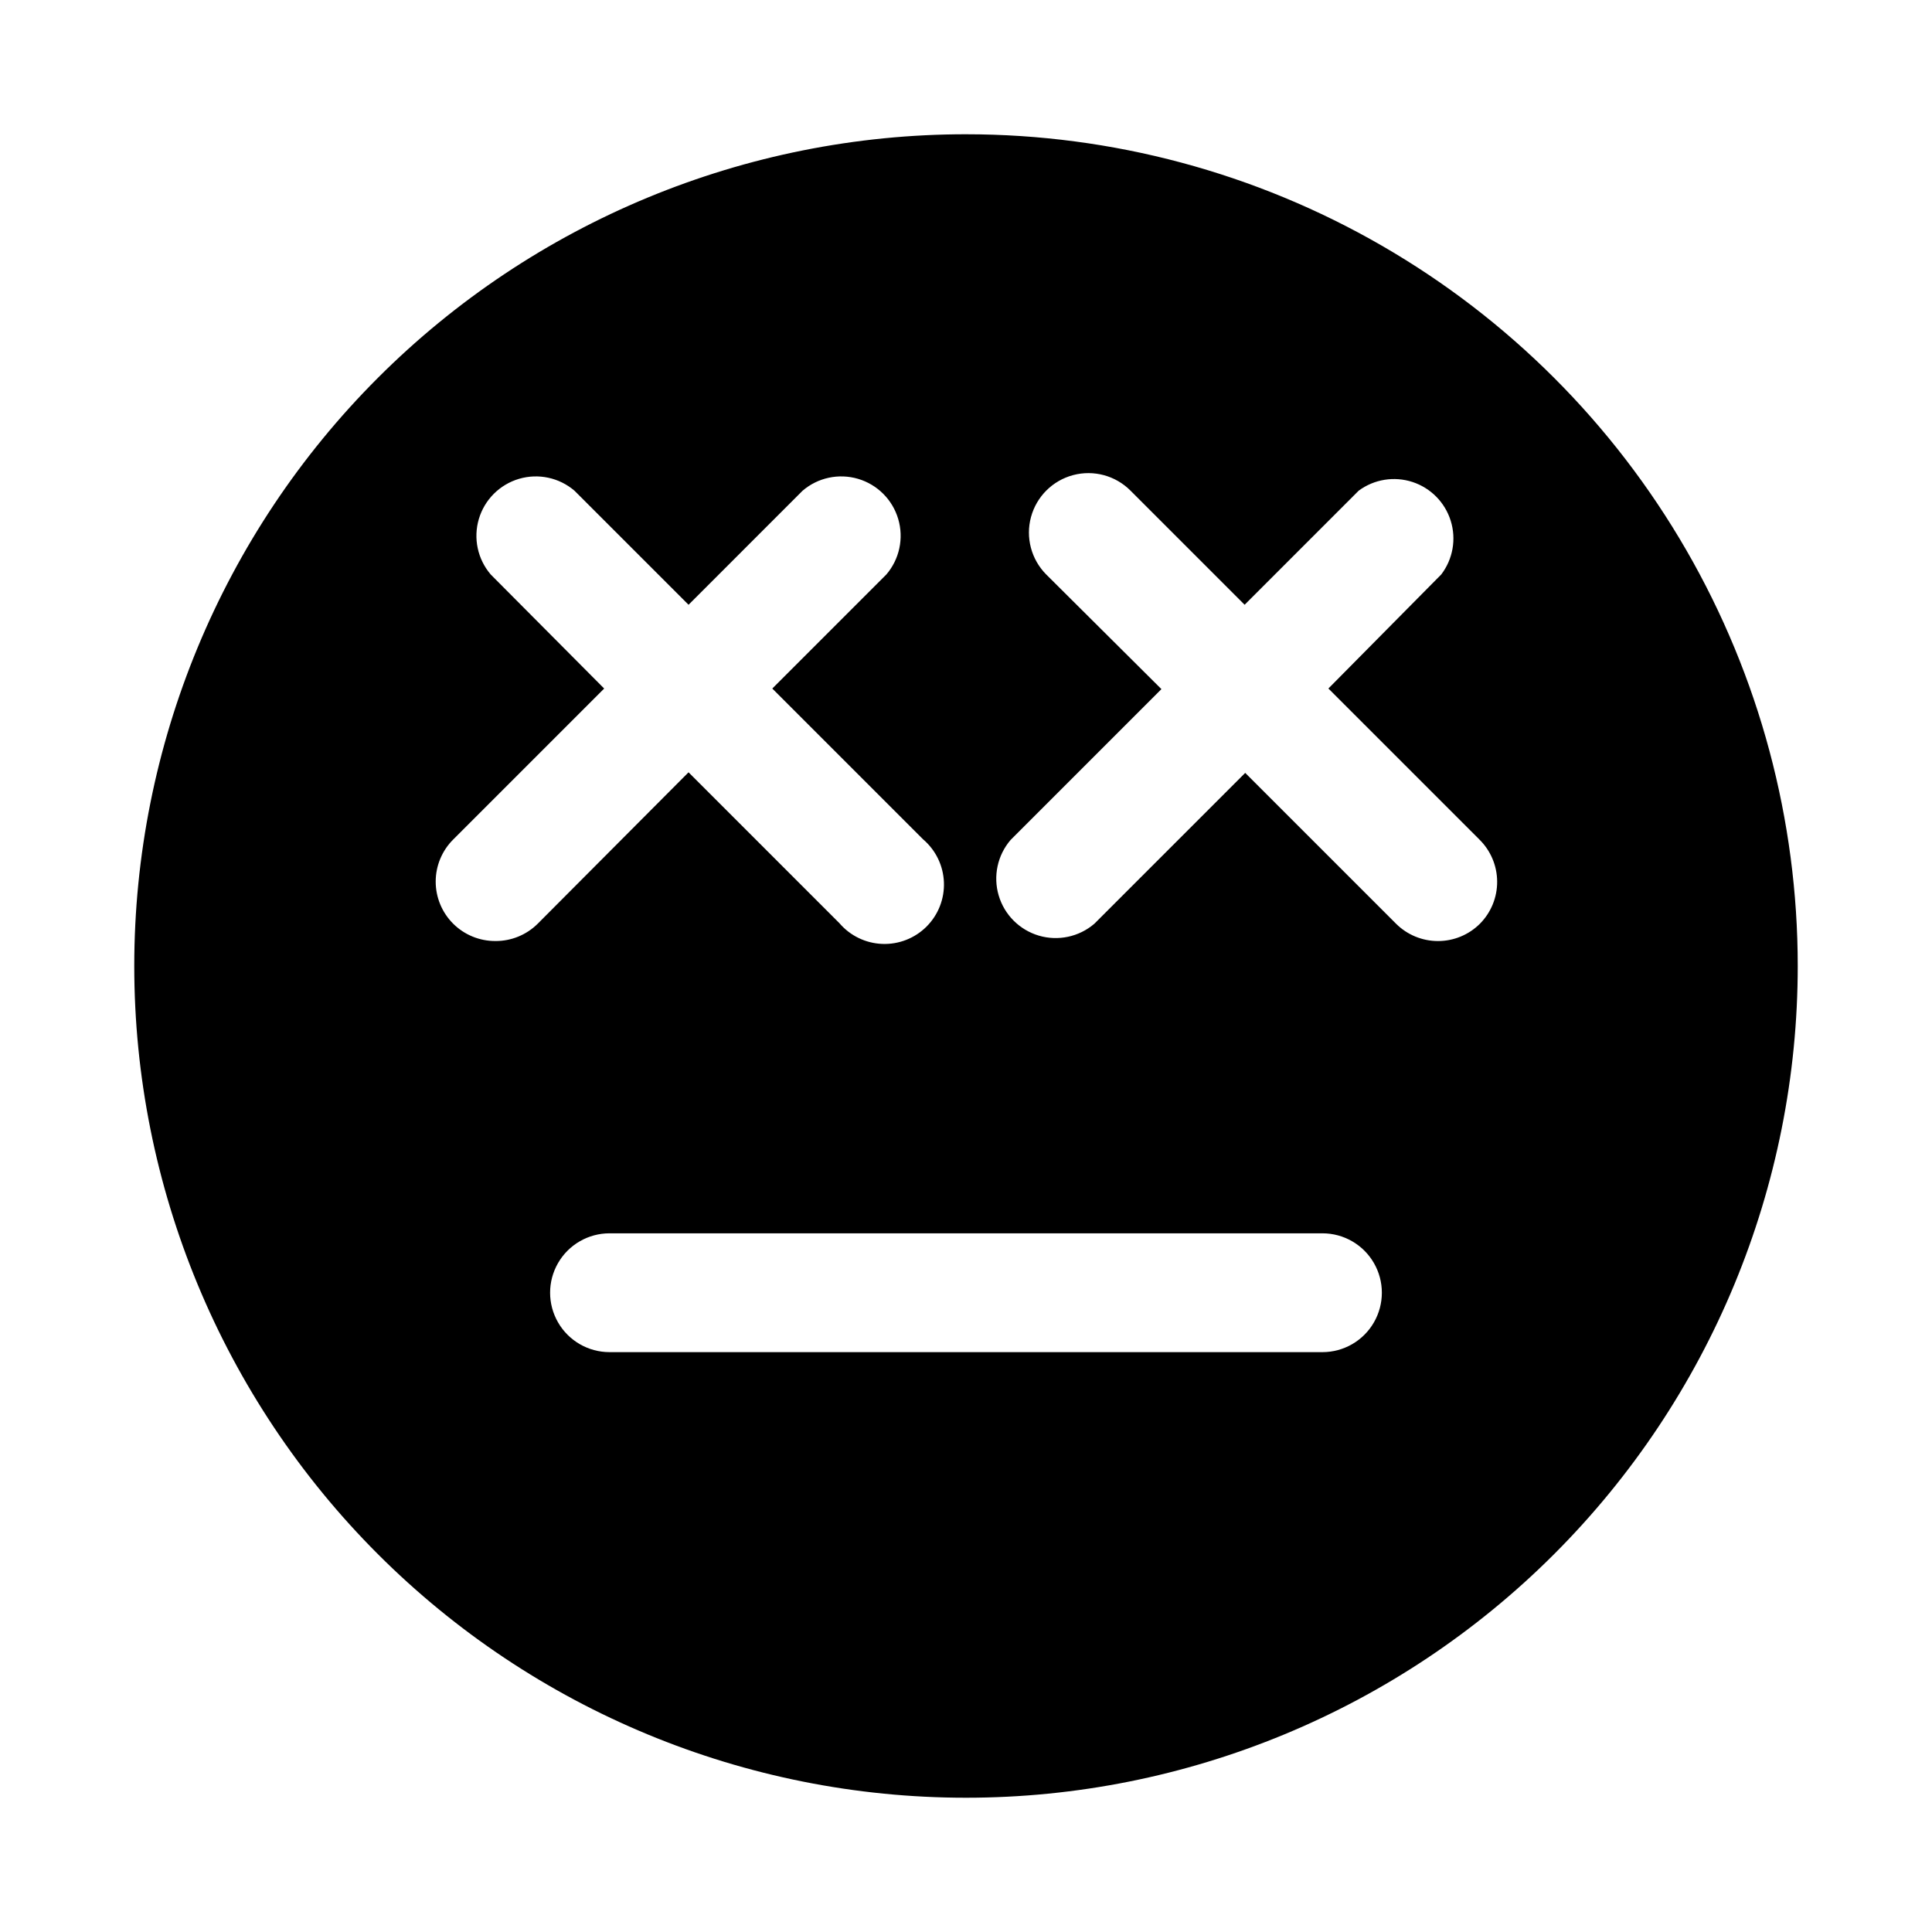 <?xml version="1.0" encoding="UTF-8"?>
<!-- Uploaded to: ICON Repo, www.iconrepo.com, Generator: ICON Repo Mixer Tools -->
<svg fill="#000000" width="800px" height="800px" version="1.1" viewBox="144 144 512 512" xmlns="http://www.w3.org/2000/svg">
 <path d="m400 179.58c-58.461 0-114.52 23.223-155.86 64.559s-64.559 97.398-64.559 155.86c0 58.457 23.223 114.52 64.559 155.86 41.336 41.336 97.398 64.559 155.86 64.559 58.457 0 114.52-23.223 155.86-64.559 41.336-41.336 64.559-97.398 64.559-155.86 0-38.691-10.184-76.703-29.527-110.21-19.348-33.508-47.172-61.332-80.68-80.676-33.508-19.348-71.516-29.531-110.21-29.531zm-124.7 213.8c-4.191 0.023-8.223-1.625-11.195-4.582-2.973-2.961-4.644-6.981-4.641-11.176 0.004-4.191 1.68-8.211 4.66-11.164l39.988-39.988-30.07-30.23c-3.473-4.055-4.652-9.59-3.141-14.707 1.516-5.117 5.516-9.117 10.633-10.633 5.117-1.512 10.652-0.332 14.707 3.141l30.23 30.23 30.227-30.23c4.051-3.473 9.586-4.652 14.703-3.141 5.117 1.516 9.121 5.516 10.633 10.633 1.516 5.117 0.332 10.652-3.137 14.707l-30.23 30.23 39.988 39.988h0.004c3.332 2.852 5.32 6.965 5.488 11.348 0.172 4.387-1.496 8.641-4.598 11.742-3.102 3.102-7.356 4.769-11.742 4.598-4.383-0.168-8.496-2.156-11.348-5.488l-39.988-39.988-39.992 40.145c-2.973 2.945-6.992 4.59-11.18 4.566zm219.16 108.95h-188.93c-5.625 0-10.824-3-13.637-7.875-2.812-4.871-2.812-10.871 0-15.742s8.012-7.871 13.637-7.871h188.93c5.625 0 10.824 3 13.637 7.871s2.812 10.871 0 15.742c-2.812 4.875-8.012 7.875-13.637 7.875zm41.723-113.52c-2.949 2.934-6.938 4.578-11.098 4.578-4.16 0-8.152-1.645-11.102-4.578l-39.988-39.988-39.988 39.988h-0.004c-4.051 3.473-9.586 4.652-14.703 3.141-5.117-1.516-9.121-5.516-10.633-10.633-1.516-5.117-0.332-10.652 3.137-14.707l39.988-39.988-30.539-30.387c-3.965-3.996-5.5-9.801-4.023-15.23 1.477-5.434 5.734-9.664 11.176-11.102s11.238 0.137 15.203 4.133l30.23 30.23 30.227-30.23c4.098-3.031 9.41-3.887 14.254-2.305 4.844 1.586 8.621 5.418 10.137 10.285 1.516 4.863 0.582 10.164-2.508 14.219l-29.91 30.227 39.988 39.988v0.004c3 2.934 4.707 6.945 4.734 11.145 0.031 4.199-1.617 8.234-4.578 11.211z"/>
</svg>